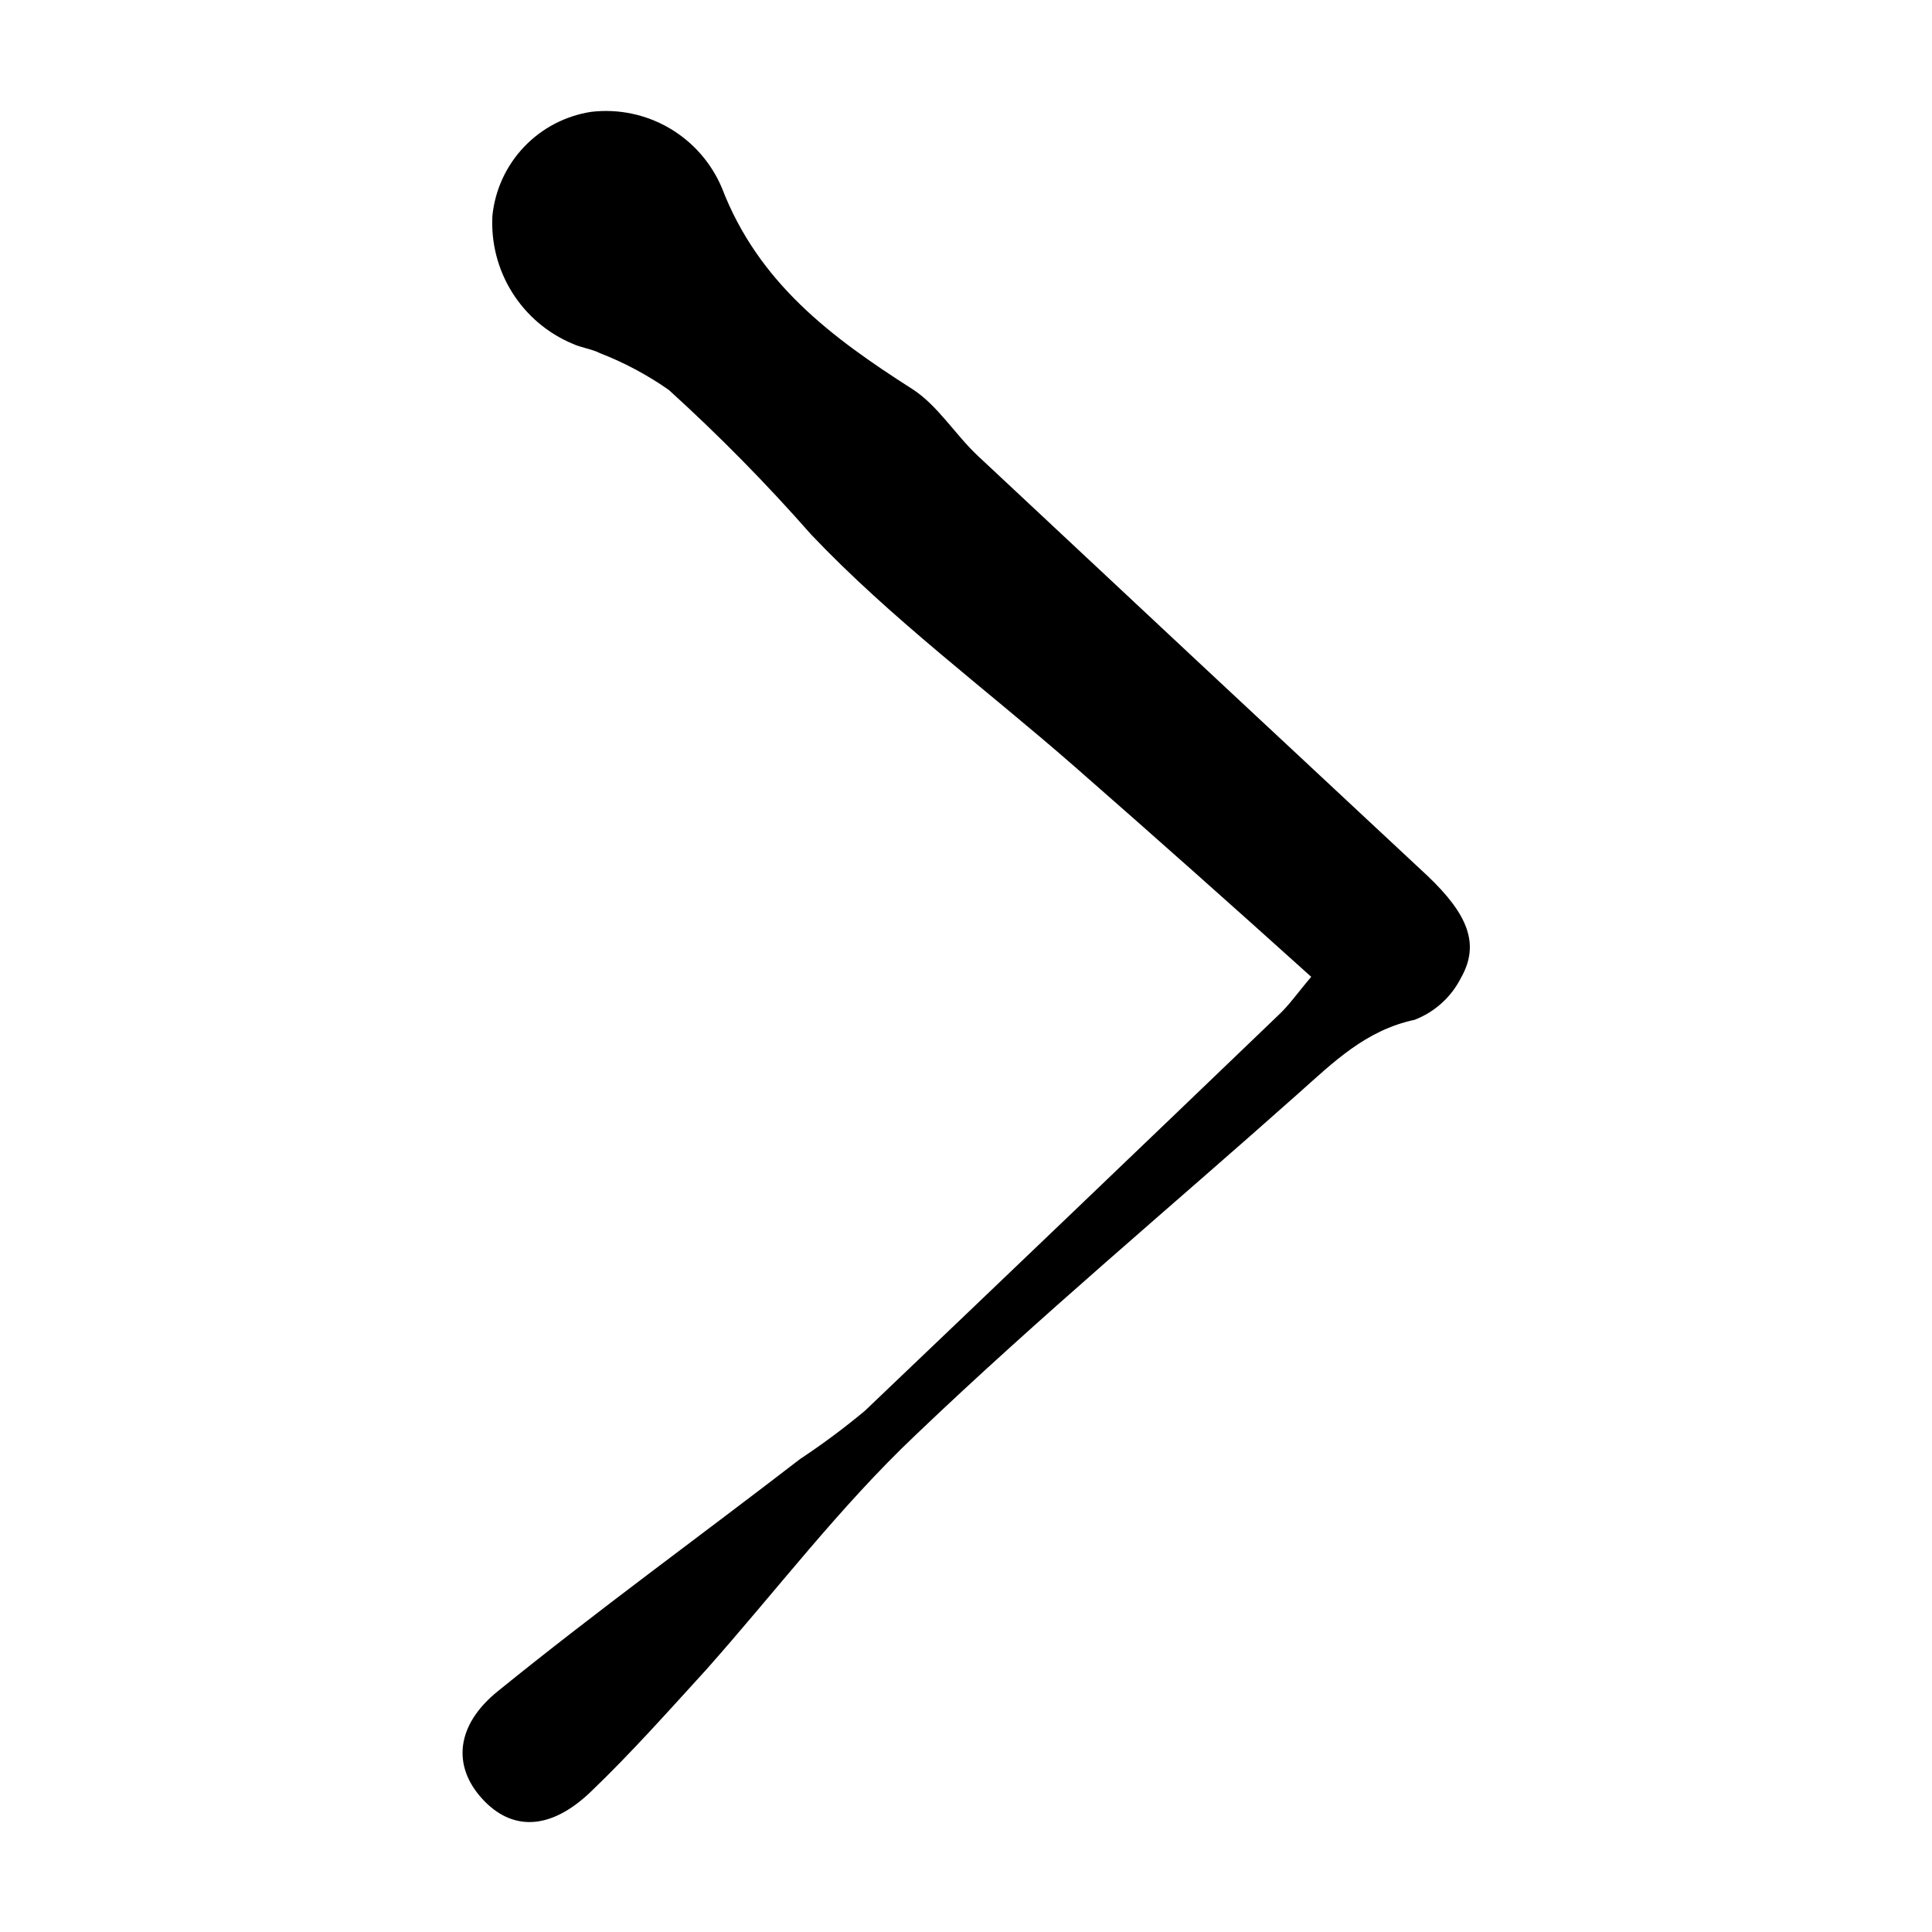 <?xml version="1.0" encoding="UTF-8"?>
<!-- Uploaded to: ICON Repo, www.iconrepo.com, Generator: ICON Repo Mixer Tools -->
<svg fill="#000000" width="800px" height="800px" version="1.1" viewBox="144 144 512 512" xmlns="http://www.w3.org/2000/svg">
 <path d="m491.49 402.87c-20.961-18.895-41.867-37.484-62.828-55.824-23.328-20.402-48.516-39.047-69.727-61.414-11.828-13.465-24.41-26.246-37.684-38.289-5.652-3.957-11.758-7.223-18.188-9.723-2.266-1.16-5.039-1.461-7.305-2.519-6.621-2.769-12.219-7.519-16.023-13.602-3.809-6.082-5.637-13.191-5.238-20.355 0.703-6.84 3.656-13.25 8.398-18.23 4.742-4.977 11.004-8.242 17.801-9.277 7.172-0.84 14.426 0.668 20.664 4.301 6.242 3.637 11.137 9.199 13.945 15.852 9.672 25.191 29.07 39.648 50.383 53.254 6.852 4.383 11.387 12.09 17.48 17.785 39.633 37.113 79.367 74.227 119.2 111.34 10.578 10.078 13.906 17.984 8.816 26.953-2.578 5.109-6.957 9.074-12.293 11.137-13 2.769-21.562 11.285-30.684 19.398-33.957 30.23-68.77 59.297-101.62 90.688-20.152 19.094-37.031 41.414-55.418 62.121-10.078 11.035-19.902 22.117-30.633 32.395s-20.957 10.43-28.816 1.762c-7.859-8.664-6.953-19.547 4.434-28.617 26.047-21.113 53.301-40.863 79.902-61.367 5.941-3.93 11.66-8.188 17.129-12.746 36.645-34.93 73.172-69.879 109.58-104.84 2.871-2.668 4.988-5.793 8.719-10.176z"/>
</svg>